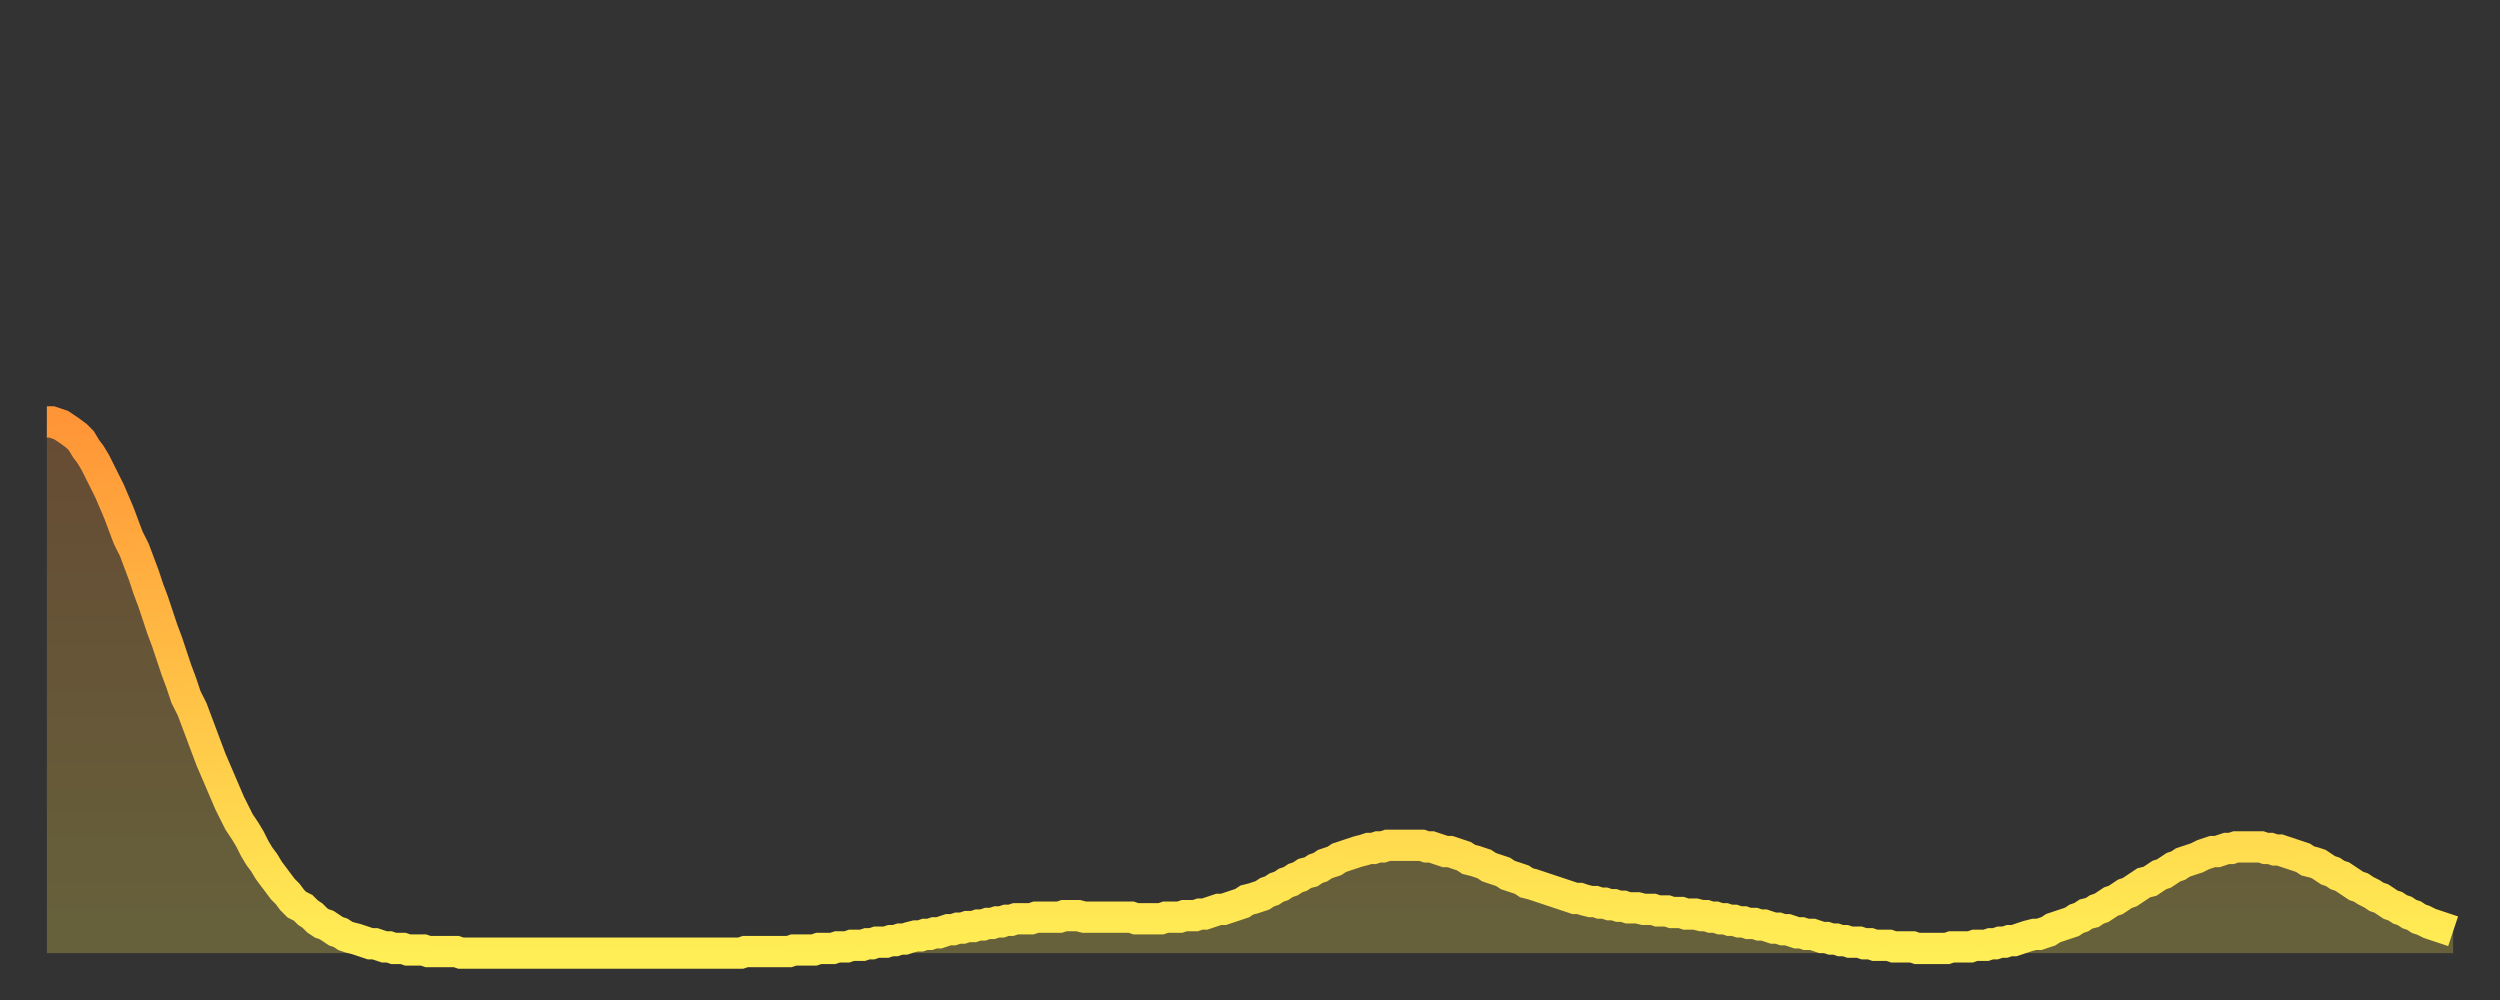 <?xml version="1.0" encoding="utf-8" ?>
<svg baseProfile="full" height="64" version="1.1" width="160" xmlns="http://www.w3.org/2000/svg" xmlns:ev="http://www.w3.org/2001/xml-events" xmlns:xlink="http://www.w3.org/1999/xlink"><rect width="100%" height="100%" fill="#333333" stroke="none"/><defs><linearGradient id="id402802" x1="0" x2="0" y1="0" y2="1"><stop offset="0%" stop-color="#ff9537" /><stop offset="50%" stop-color="#ffc146" /><stop offset="100%" stop-color="#ffee55" /></linearGradient></defs><g transform="translate(3,3)"><g><path d="M 0.0 24.0 0.3 24.0 0.6 24.1 0.9 24.2 1.2 24.4 1.5 24.6 1.9 24.9 2.2 25.2 2.5 25.7 2.8 26.1 3.1 26.6 3.4 27.2 3.7 27.8 4.0 28.4 4.3 29.1 4.6 29.8 4.9 30.6 5.2 31.4 5.6 32.2 5.9 33.0 6.2 33.8 6.5 34.7 6.8 35.5 7.1 36.4 7.4 37.3 7.7 38.1 8.0 39.0 8.3 39.9 8.6 40.7 8.9 41.6 9.3 42.4 9.6 43.2 9.9 44.0 10.2 44.8 10.5 45.6 10.8 46.3 11.1 47.0 11.4 47.7 11.7 48.4 12.0 49.0 12.3 49.6 12.7 50.2 13.0 50.7 13.3 51.3 13.6 51.8 13.9 52.2 14.2 52.7 14.5 53.1 14.8 53.5 15.1 53.9 15.4 54.2 15.7 54.6 16.0 54.9 16.4 55.1 16.7 55.4 17.0 55.6 17.3 55.9 17.6 56.1 17.9 56.2 18.2 56.4 18.5 56.6 18.8 56.7 19.1 56.9 19.4 57.0 19.8 57.1 20.1 57.2 20.4 57.3 20.7 57.4 21.0 57.4 21.3 57.5 21.6 57.6 21.9 57.6 22.2 57.7 22.5 57.7 22.8 57.7 23.1 57.8 23.5 57.8 23.8 57.8 24.1 57.8 24.4 57.9 24.7 57.9 25.0 57.9 25.3 57.9 25.6 57.9 25.9 57.9 26.2 57.9 26.5 58.0 26.8 58.0 27.2 58.0 27.5 58.0 27.8 58.0 28.1 58.0 28.4 58.0 28.7 58.0 29.0 58.0 29.3 58.0 29.6 58.0 29.9 58.0 30.2 58.0 30.6 58.0 30.9 58.0 31.2 58.0 31.5 58.0 31.8 58.0 32.1 58.0 32.4 58.0 32.7 58.0 33.0 58.0 33.3 58.0 33.6 58.0 33.9 58.0 34.3 58.0 34.6 58.0 34.9 58.0 35.2 58.0 35.5 58.0 35.8 58.0 36.1 58.0 36.4 58.0 36.7 58.0 37.0 58.0 37.3 58.0 37.7 58.0 38.0 58.0 38.3 58.0 38.6 58.0 38.9 58.0 39.2 58.0 39.5 58.0 39.8 58.0 40.1 58.0 40.4 58.0 40.7 58.0 41.0 58.0 41.4 58.0 41.7 58.0 42.0 58.0 42.3 58.0 42.6 58.0 42.9 58.0 43.2 58.0 43.5 58.0 43.8 58.0 44.1 58.0 44.4 58.0 44.7 57.9 45.1 57.9 45.4 57.9 45.7 57.9 46.0 57.9 46.3 57.9 46.6 57.9 46.9 57.9 47.2 57.9 47.5 57.9 47.8 57.8 48.1 57.8 48.5 57.8 48.8 57.8 49.1 57.8 49.4 57.7 49.7 57.7 50.0 57.7 50.3 57.7 50.6 57.6 50.9 57.6 51.2 57.6 51.5 57.5 51.8 57.5 52.2 57.5 52.5 57.4 52.8 57.4 53.1 57.3 53.4 57.3 53.7 57.3 54.0 57.2 54.3 57.2 54.6 57.1 54.9 57.1 55.2 57.0 55.6 56.9 55.9 56.9 56.2 56.8 56.5 56.8 56.8 56.7 57.1 56.7 57.4 56.6 57.7 56.5 58.0 56.5 58.3 56.4 58.6 56.4 58.9 56.3 59.3 56.3 59.6 56.2 59.9 56.2 60.2 56.1 60.5 56.1 60.8 56.0 61.1 56.0 61.4 55.9 61.7 55.9 62.0 55.8 62.3 55.8 62.6 55.8 63.0 55.8 63.3 55.7 63.6 55.7 63.9 55.7 64.2 55.7 64.5 55.7 64.8 55.7 65.1 55.6 65.4 55.6 65.7 55.6 66.0 55.6 66.4 55.7 66.7 55.7 67.0 55.7 67.3 55.7 67.6 55.7 67.9 55.7 68.2 55.7 68.5 55.7 68.8 55.7 69.1 55.7 69.4 55.7 69.7 55.8 70.1 55.8 70.4 55.8 70.7 55.8 71.0 55.8 71.3 55.8 71.6 55.7 71.9 55.7 72.2 55.7 72.5 55.7 72.8 55.6 73.1 55.6 73.5 55.6 73.8 55.5 74.1 55.5 74.4 55.4 74.7 55.3 75.0 55.2 75.3 55.2 75.6 55.1 75.9 55.0 76.2 54.9 76.5 54.8 76.8 54.6 77.2 54.5 77.5 54.4 77.8 54.3 78.1 54.1 78.4 54.0 78.7 53.8 79.0 53.7 79.3 53.5 79.6 53.4 79.9 53.2 80.2 53.1 80.5 52.9 80.9 52.8 81.2 52.6 81.5 52.5 81.8 52.3 82.1 52.2 82.4 52.1 82.7 51.9 83.0 51.8 83.3 51.7 83.6 51.6 83.9 51.5 84.3 51.4 84.6 51.3 84.9 51.3 85.2 51.2 85.5 51.2 85.8 51.1 86.1 51.1 86.4 51.1 86.7 51.1 87.0 51.1 87.3 51.1 87.6 51.1 88.0 51.1 88.3 51.2 88.6 51.2 88.9 51.3 89.2 51.4 89.5 51.5 89.8 51.5 90.1 51.6 90.4 51.7 90.7 51.8 91.0 52.0 91.4 52.1 91.7 52.2 92.0 52.3 92.3 52.5 92.6 52.6 92.9 52.7 93.2 52.8 93.5 53.0 93.8 53.1 94.1 53.2 94.4 53.3 94.7 53.5 95.1 53.6 95.4 53.7 95.7 53.8 96.0 53.9 96.3 54.0 96.6 54.1 96.9 54.2 97.2 54.3 97.5 54.4 97.8 54.5 98.1 54.5 98.4 54.6 98.8 54.7 99.1 54.7 99.4 54.8 99.7 54.8 100.0 54.9 100.3 54.9 100.6 55.0 100.9 55.0 101.2 55.1 101.5 55.1 101.8 55.1 102.2 55.2 102.5 55.2 102.8 55.2 103.1 55.3 103.4 55.3 103.7 55.3 104.0 55.4 104.3 55.4 104.6 55.4 104.9 55.5 105.2 55.5 105.5 55.5 105.9 55.6 106.2 55.6 106.5 55.7 106.8 55.7 107.1 55.8 107.4 55.8 107.7 55.9 108.0 55.9 108.3 56.0 108.6 56.0 108.9 56.1 109.3 56.1 109.6 56.2 109.9 56.2 110.2 56.3 110.5 56.4 110.8 56.4 111.1 56.5 111.4 56.5 111.7 56.6 112.0 56.7 112.3 56.7 112.6 56.8 113.0 56.8 113.3 56.9 113.6 57.0 113.9 57.0 114.2 57.1 114.5 57.1 114.8 57.2 115.1 57.2 115.4 57.3 115.7 57.3 116.0 57.3 116.3 57.4 116.7 57.4 117.0 57.5 117.3 57.5 117.6 57.5 117.9 57.5 118.2 57.6 118.5 57.6 118.8 57.6 119.1 57.6 119.4 57.6 119.7 57.7 120.1 57.7 120.4 57.7 120.7 57.7 121.0 57.7 121.3 57.7 121.6 57.7 121.9 57.6 122.2 57.6 122.5 57.6 122.8 57.6 123.1 57.6 123.4 57.5 123.8 57.5 124.1 57.5 124.4 57.4 124.7 57.4 125.0 57.3 125.3 57.3 125.6 57.2 125.9 57.2 126.2 57.1 126.5 57.0 126.8 56.9 127.2 56.8 127.5 56.8 127.8 56.7 128.1 56.6 128.4 56.4 128.7 56.3 129.0 56.2 129.3 56.1 129.6 56.0 129.9 55.8 130.2 55.7 130.5 55.5 130.9 55.4 131.2 55.2 131.5 55.1 131.8 54.9 132.1 54.7 132.4 54.6 132.7 54.4 133.0 54.2 133.3 54.1 133.6 53.9 133.9 53.7 134.2 53.5 134.6 53.4 134.9 53.2 135.2 53.0 135.5 52.9 135.8 52.7 136.1 52.5 136.4 52.4 136.7 52.2 137.0 52.1 137.3 52.0 137.6 51.9 138.0 51.7 138.3 51.6 138.6 51.5 138.9 51.5 139.2 51.4 139.5 51.3 139.8 51.3 140.1 51.2 140.4 51.2 140.7 51.2 141.0 51.2 141.3 51.2 141.7 51.2 142.0 51.3 142.3 51.3 142.6 51.4 142.9 51.4 143.2 51.5 143.5 51.6 143.8 51.7 144.1 51.8 144.4 51.9 144.7 52.1 145.1 52.2 145.4 52.3 145.7 52.5 146.0 52.7 146.3 52.8 146.6 53.0 146.9 53.1 147.2 53.3 147.5 53.5 147.8 53.7 148.1 53.8 148.4 54.0 148.8 54.2 149.1 54.4 149.4 54.5 149.7 54.7 150.0 54.9 150.3 55.0 150.6 55.2 150.9 55.3 151.2 55.5 151.5 55.6 151.8 55.8 152.1 55.9 152.5 56.1 152.8 56.2 153.1 56.3 153.4 56.4 153.7 56.5 154.0 56.6" fill="none" id="graph-curve" opacity="1" stroke="url(#id402802)" stroke-width="2" /><path d="M 0 58 L 0.0 24.0 0.3 24.0 0.6 24.1 0.9 24.2 1.2 24.4 1.5 24.6 1.9 24.9 2.2 25.2 2.5 25.7 2.8 26.1 3.1 26.6 3.4 27.2 3.7 27.8 4.0 28.4 4.3 29.1 4.6 29.8 4.9 30.6 5.2 31.4 5.6 32.2 5.9 33.0 6.2 33.8 6.5 34.7 6.8 35.5 7.1 36.4 7.4 37.3 7.7 38.1 8.0 39.0 8.3 39.9 8.6 40.7 8.9 41.6 9.3 42.4 9.6 43.2 9.9 44.0 10.2 44.8 10.5 45.6 10.8 46.3 11.1 47.0 11.4 47.7 11.7 48.4 12.0 49.0 12.3 49.6 12.7 50.2 13.0 50.7 13.3 51.3 13.6 51.8 13.9 52.2 14.2 52.7 14.5 53.1 14.8 53.5 15.1 53.9 15.4 54.2 15.7 54.6 16.0 54.9 16.4 55.1 16.7 55.4 17.0 55.6 17.3 55.9 17.6 56.1 17.9 56.2 18.2 56.4 18.5 56.6 18.8 56.7 19.1 56.9 19.4 57.0 19.8 57.1 20.1 57.2 20.4 57.3 20.7 57.4 21.0 57.4 21.3 57.5 21.6 57.6 21.9 57.6 22.2 57.7 22.5 57.7 22.8 57.7 23.1 57.8 23.5 57.8 23.8 57.8 24.1 57.8 24.4 57.9 24.7 57.9 25.0 57.9 25.3 57.9 25.6 57.9 25.9 57.9 26.2 57.9 26.5 58.0 26.8 58.0 27.2 58.0 27.5 58.0 27.8 58.0 28.1 58.0 28.4 58.0 28.7 58.0 29.0 58.0 29.3 58.0 29.6 58.0 29.9 58.0 30.2 58.0 30.6 58.0 30.9 58.0 31.2 58.0 31.5 58.0 31.8 58.0 32.1 58.0 32.4 58.0 32.7 58.0 33.0 58.0 33.3 58.0 33.6 58.0 33.9 58.0 34.3 58.0 34.6 58.0 34.9 58.0 35.2 58.0 35.5 58.0 35.8 58.0 36.1 58.0 36.4 58.0 36.7 58.0 37.0 58.0 37.3 58.0 37.7 58.0 38.0 58.0 38.3 58.0 38.6 58.0 38.9 58.0 39.2 58.0 39.5 58.0 39.8 58.0 40.1 58.0 40.4 58.0 40.7 58.0 41.0 58.0 41.4 58.0 41.7 58.0 42.0 58.0 42.3 58.0 42.6 58.0 42.9 58.0 43.2 58.0 43.5 58.0 43.8 58.0 44.1 58.0 44.4 58.0 44.7 57.9 45.1 57.9 45.4 57.9 45.7 57.9 46.0 57.9 46.3 57.9 46.6 57.9 46.9 57.9 47.2 57.9 47.5 57.9 47.8 57.8 48.1 57.8 48.5 57.8 48.8 57.8 49.1 57.8 49.4 57.7 49.7 57.7 50.0 57.7 50.3 57.7 50.6 57.6 50.9 57.6 51.2 57.6 51.5 57.5 51.8 57.5 52.2 57.5 52.5 57.4 52.8 57.4 53.1 57.3 53.4 57.3 53.7 57.3 54.0 57.2 54.3 57.2 54.6 57.1 54.9 57.1 55.2 57.0 55.6 56.9 55.9 56.9 56.2 56.8 56.5 56.8 56.8 56.7 57.1 56.7 57.4 56.6 57.7 56.5 58.0 56.5 58.3 56.4 58.6 56.4 58.9 56.3 59.3 56.3 59.6 56.2 59.9 56.2 60.2 56.1 60.5 56.1 60.8 56.0 61.1 56.0 61.4 55.9 61.7 55.9 62.0 55.8 62.3 55.8 62.6 55.8 63.0 55.8 63.3 55.7 63.6 55.7 63.9 55.7 64.2 55.7 64.5 55.7 64.8 55.7 65.1 55.6 65.4 55.6 65.7 55.6 66.0 55.6 66.4 55.7 66.7 55.7 67.0 55.7 67.3 55.7 67.6 55.7 67.9 55.7 68.2 55.7 68.5 55.7 68.8 55.7 69.1 55.7 69.4 55.7 69.7 55.8 70.1 55.8 70.4 55.8 70.7 55.8 71.0 55.8 71.3 55.8 71.6 55.7 71.9 55.7 72.2 55.7 72.5 55.7 72.8 55.6 73.1 55.6 73.5 55.6 73.8 55.5 74.1 55.5 74.4 55.4 74.7 55.3 75.0 55.2 75.3 55.2 75.6 55.1 75.9 55.0 76.2 54.9 76.5 54.8 76.8 54.6 77.2 54.5 77.5 54.4 77.8 54.3 78.1 54.1 78.4 54.0 78.7 53.8 79.0 53.7 79.3 53.5 79.6 53.4 79.9 53.2 80.2 53.1 80.5 52.9 80.9 52.8 81.2 52.6 81.5 52.5 81.8 52.3 82.1 52.2 82.4 52.1 82.7 51.9 83.0 51.8 83.3 51.7 83.6 51.6 83.9 51.5 84.3 51.4 84.6 51.3 84.9 51.3 85.2 51.2 85.5 51.2 85.8 51.1 86.1 51.1 86.4 51.1 86.7 51.1 87.0 51.1 87.3 51.1 87.6 51.1 88.0 51.1 88.3 51.2 88.6 51.2 88.9 51.3 89.2 51.4 89.5 51.5 89.8 51.5 90.1 51.6 90.4 51.7 90.7 51.8 91.0 52.0 91.4 52.1 91.7 52.2 92.0 52.3 92.3 52.5 92.6 52.6 92.9 52.7 93.2 52.8 93.5 53.0 93.8 53.1 94.1 53.2 94.4 53.3 94.7 53.5 95.1 53.6 95.4 53.7 95.7 53.8 96.0 53.9 96.3 54.0 96.6 54.1 96.9 54.2 97.2 54.3 97.5 54.4 97.8 54.5 98.1 54.5 98.4 54.6 98.8 54.7 99.1 54.7 99.4 54.8 99.7 54.8 100.0 54.9 100.3 54.9 100.6 55.0 100.9 55.0 101.2 55.1 101.5 55.1 101.8 55.1 102.2 55.2 102.5 55.2 102.8 55.2 103.1 55.3 103.4 55.3 103.7 55.3 104.0 55.4 104.3 55.4 104.6 55.4 104.9 55.5 105.2 55.5 105.5 55.5 105.9 55.6 106.2 55.6 106.5 55.7 106.8 55.7 107.1 55.8 107.4 55.8 107.7 55.9 108.0 55.9 108.3 56.0 108.6 56.0 108.9 56.1 109.3 56.1 109.6 56.2 109.9 56.2 110.2 56.3 110.5 56.4 110.8 56.4 111.1 56.5 111.4 56.5 111.7 56.6 112.0 56.7 112.3 56.7 112.6 56.8 113.0 56.8 113.3 56.9 113.6 57.0 113.9 57.0 114.2 57.1 114.5 57.1 114.8 57.2 115.1 57.2 115.4 57.3 115.7 57.3 116.0 57.3 116.3 57.4 116.7 57.4 117.0 57.5 117.3 57.5 117.6 57.5 117.9 57.5 118.2 57.6 118.5 57.6 118.8 57.6 119.1 57.6 119.4 57.6 119.7 57.7 120.1 57.7 120.4 57.7 120.7 57.7 121.0 57.7 121.3 57.7 121.6 57.7 121.9 57.6 122.2 57.6 122.5 57.6 122.8 57.6 123.1 57.6 123.4 57.5 123.8 57.5 124.1 57.5 124.4 57.4 124.7 57.4 125.0 57.3 125.3 57.3 125.6 57.2 125.9 57.2 126.2 57.1 126.5 57.0 126.8 56.9 127.2 56.8 127.5 56.8 127.8 56.7 128.1 56.6 128.4 56.4 128.7 56.3 129.0 56.2 129.3 56.1 129.6 56.0 129.9 55.8 130.2 55.7 130.5 55.5 130.9 55.4 131.2 55.2 131.5 55.1 131.8 54.9 132.1 54.7 132.4 54.6 132.7 54.4 133.0 54.2 133.3 54.1 133.6 53.9 133.9 53.7 134.2 53.5 134.6 53.4 134.9 53.2 135.2 53.0 135.5 52.9 135.8 52.7 136.1 52.5 136.4 52.4 136.7 52.2 137.0 52.1 137.3 52.0 137.6 51.9 138.0 51.7 138.3 51.6 138.6 51.5 138.9 51.5 139.2 51.4 139.5 51.3 139.8 51.3 140.1 51.2 140.4 51.2 140.7 51.2 141.0 51.2 141.3 51.2 141.7 51.2 142.0 51.3 142.3 51.3 142.6 51.4 142.9 51.4 143.2 51.5 143.5 51.6 143.8 51.7 144.1 51.8 144.4 51.9 144.7 52.1 145.1 52.2 145.4 52.3 145.7 52.5 146.0 52.7 146.3 52.8 146.6 53.0 146.9 53.1 147.2 53.3 147.5 53.5 147.8 53.7 148.1 53.8 148.4 54.0 148.8 54.2 149.1 54.4 149.4 54.5 149.7 54.7 150.0 54.9 150.3 55.0 150.6 55.2 150.9 55.3 151.2 55.5 151.5 55.6 151.8 55.8 152.1 55.9 152.5 56.1 152.8 56.2 153.1 56.3 153.4 56.4 153.7 56.5 154.0 56.6 154 58" fill="url(#id402802)" fill-opacity=".25" id="graph-shadow" /></g></g></svg>